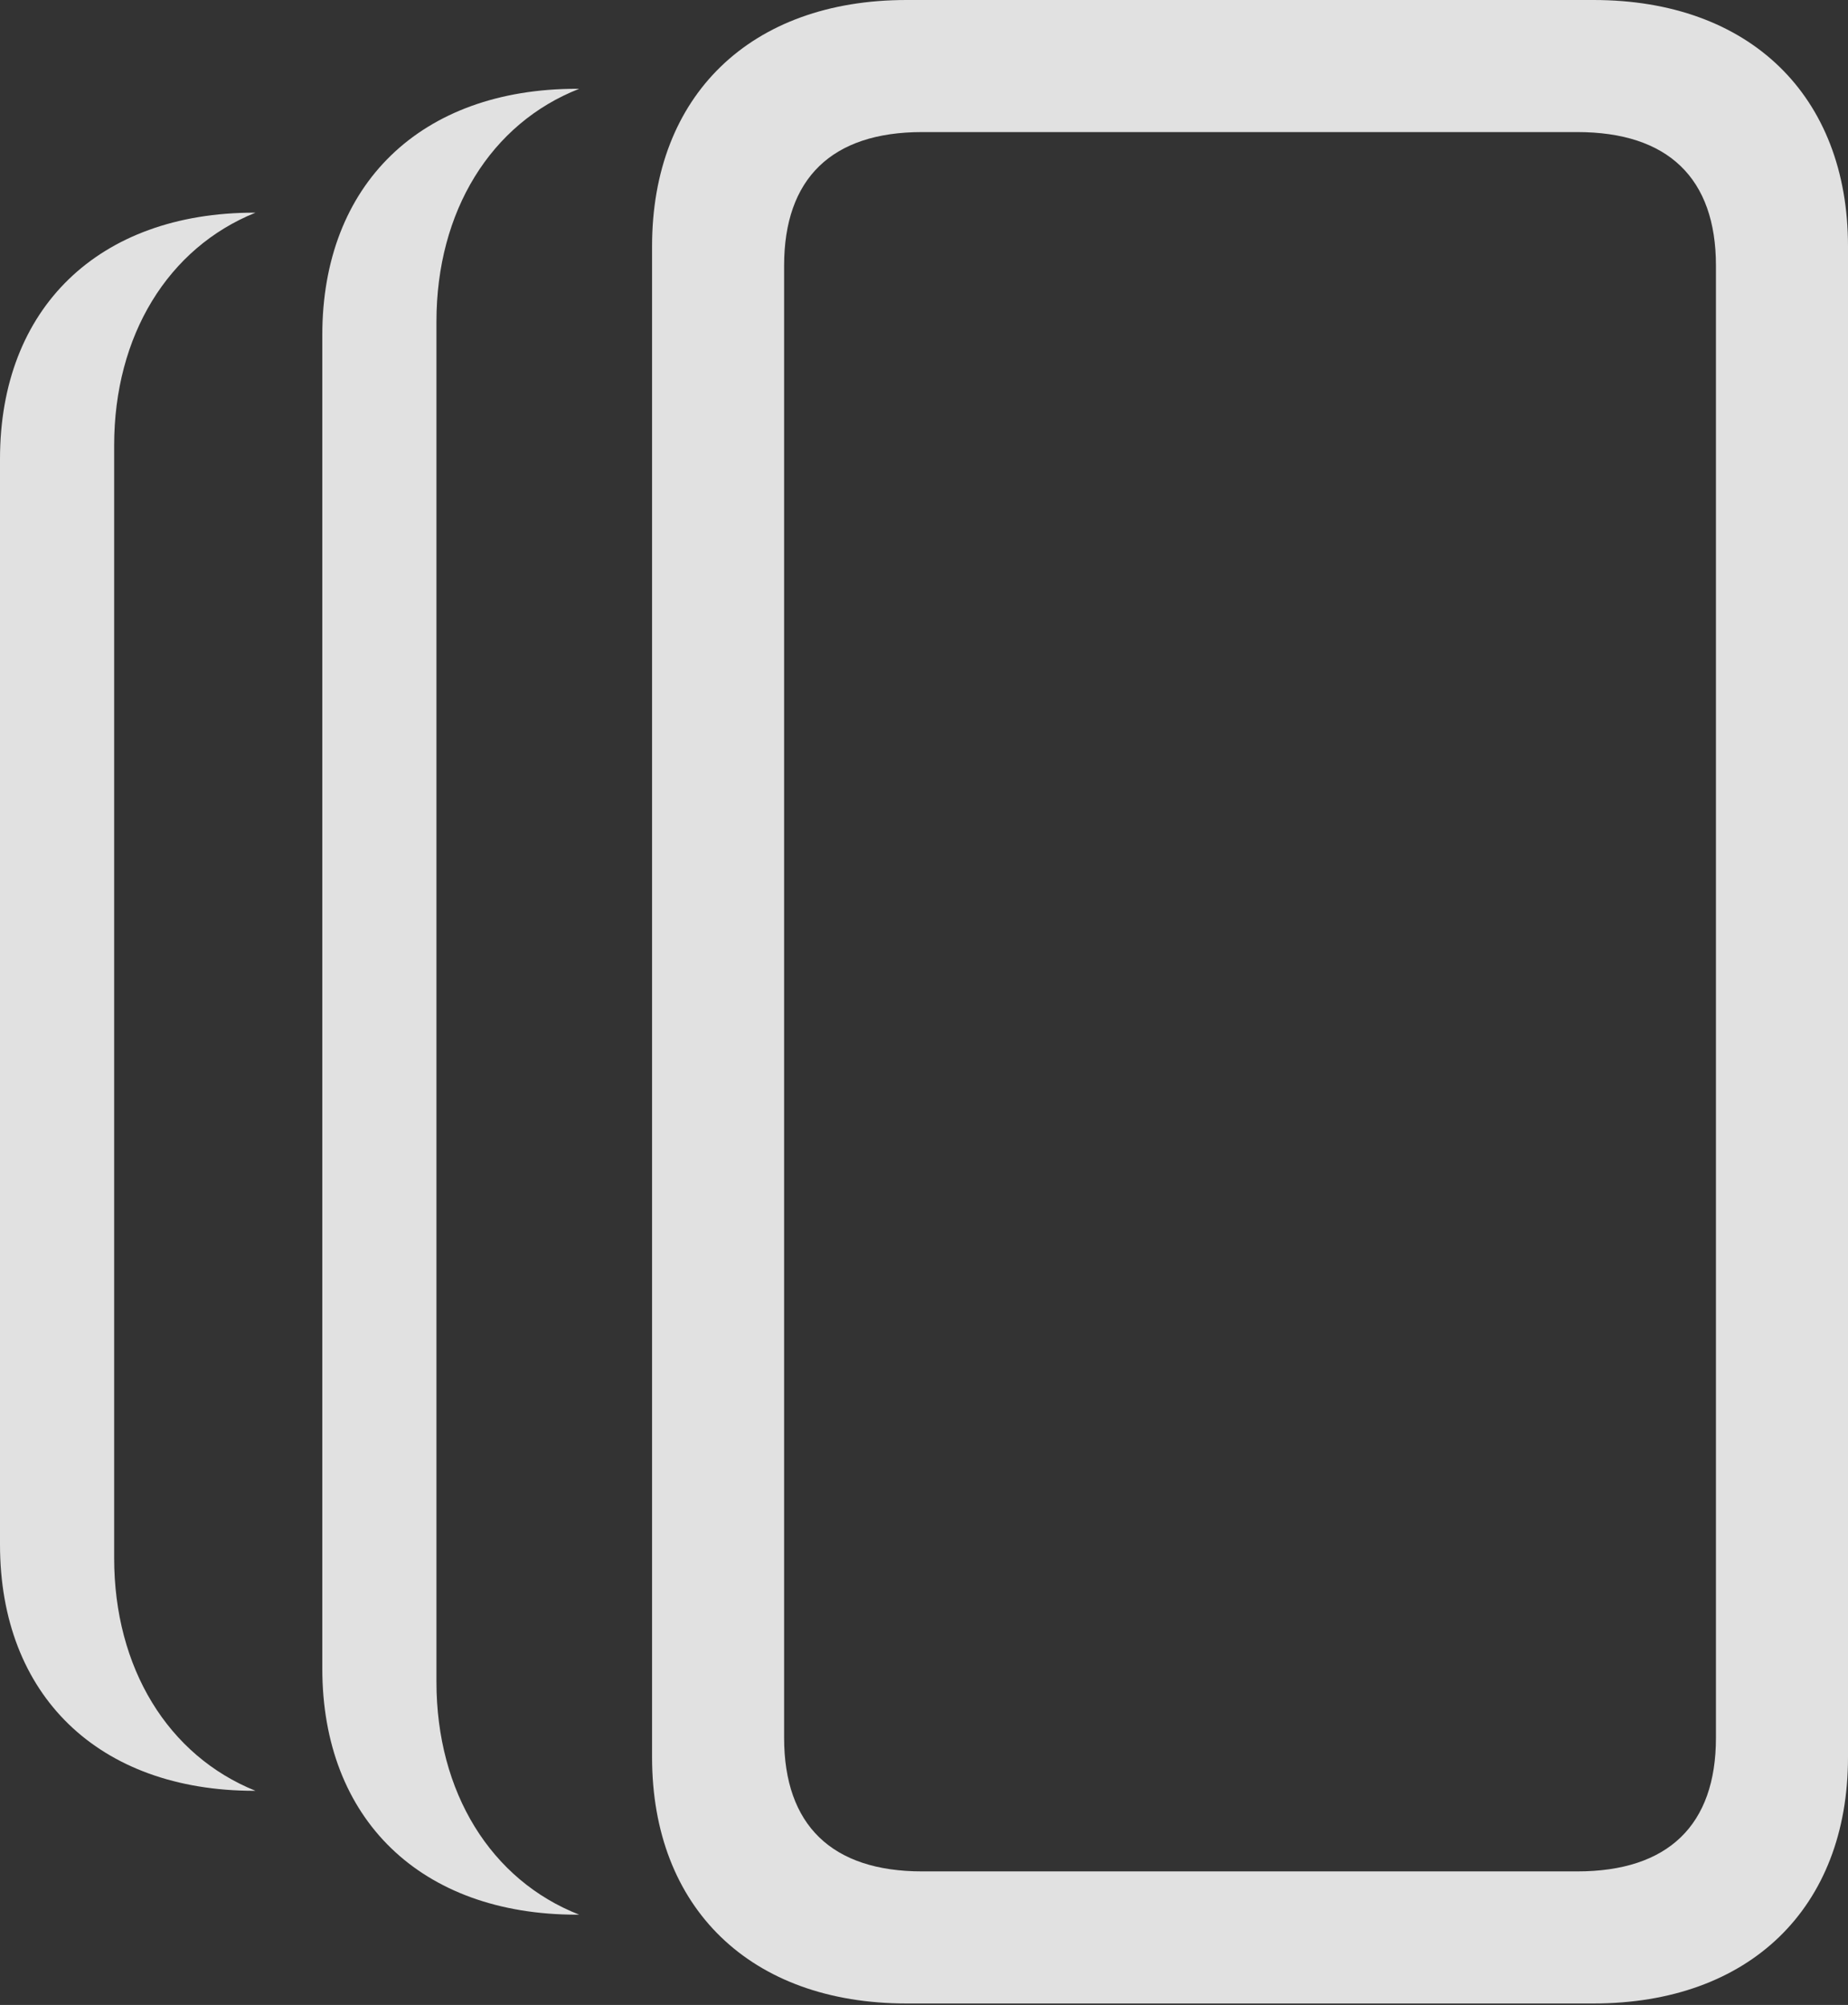 <?xml version="1.0" encoding="UTF-8"?>
<!--Generator: Apple Native CoreSVG 341-->
<!DOCTYPE svg
PUBLIC "-//W3C//DTD SVG 1.1//EN"
       "http://www.w3.org/Graphics/SVG/1.1/DTD/svg11.dtd">
<svg version="1.1" xmlns="http://www.w3.org/2000/svg" xmlns:xlink="http://www.w3.org/1999/xlink" viewBox="0 0 309.625 335.875">
 <rect x="0" y="0" width="309.625" height="335.875" fill="#333333" stroke="none"/>
 <g>
  <rect height="335.875" opacity="0" width="309.625" x="0" y="0"/>
  <path d="M42.811 35.625C28.142 41.532 19.125 56.224 19.125 74.625L19.125 261C19.125 279.401 28.142 294.093 42.811 300L42.625 300C16.5 300 0 284 0 258.75L0 76.875C0 51.625 16.5 35.625 42.625 35.625Z" fill="white" fill-opacity="0.85"/>
  <path d="M73.125 53.875L73.125 281.75C73.125 300.271 82.26 314.96 97.046 320.75L96.625 320.75C70.5 320.75 54 304.75 54 279.5L54 56.125C54 30.875 70.5 14.875 96.625 14.875L97.046 14.875C82.26 20.665 73.125 35.354 73.125 53.875Z" fill="white" fill-opacity="0.85"/>
  <path d="M151.875 335.625L267 335.625C293.125 335.625 309.625 319.625 309.625 294.375L309.625 41.25C309.625 16 293.125 0 267 0L151.875 0C125.75 0 109.25 16 109.25 41.25L109.25 294.375C109.25 319.625 125.75 335.625 151.875 335.625ZM154.5 313.5C139.375 313.5 131.375 305.75 131.375 291.125L131.375 44.5C131.375 29.875 139.375 22.125 154.5 22.125L264.25 22.125C279.5 22.125 287.5 29.875 287.5 44.5L287.5 291.125C287.5 305.75 279.5 313.5 264.25 313.5Z" fill="white" fill-opacity="0.85"/>
 </g>
</svg>
